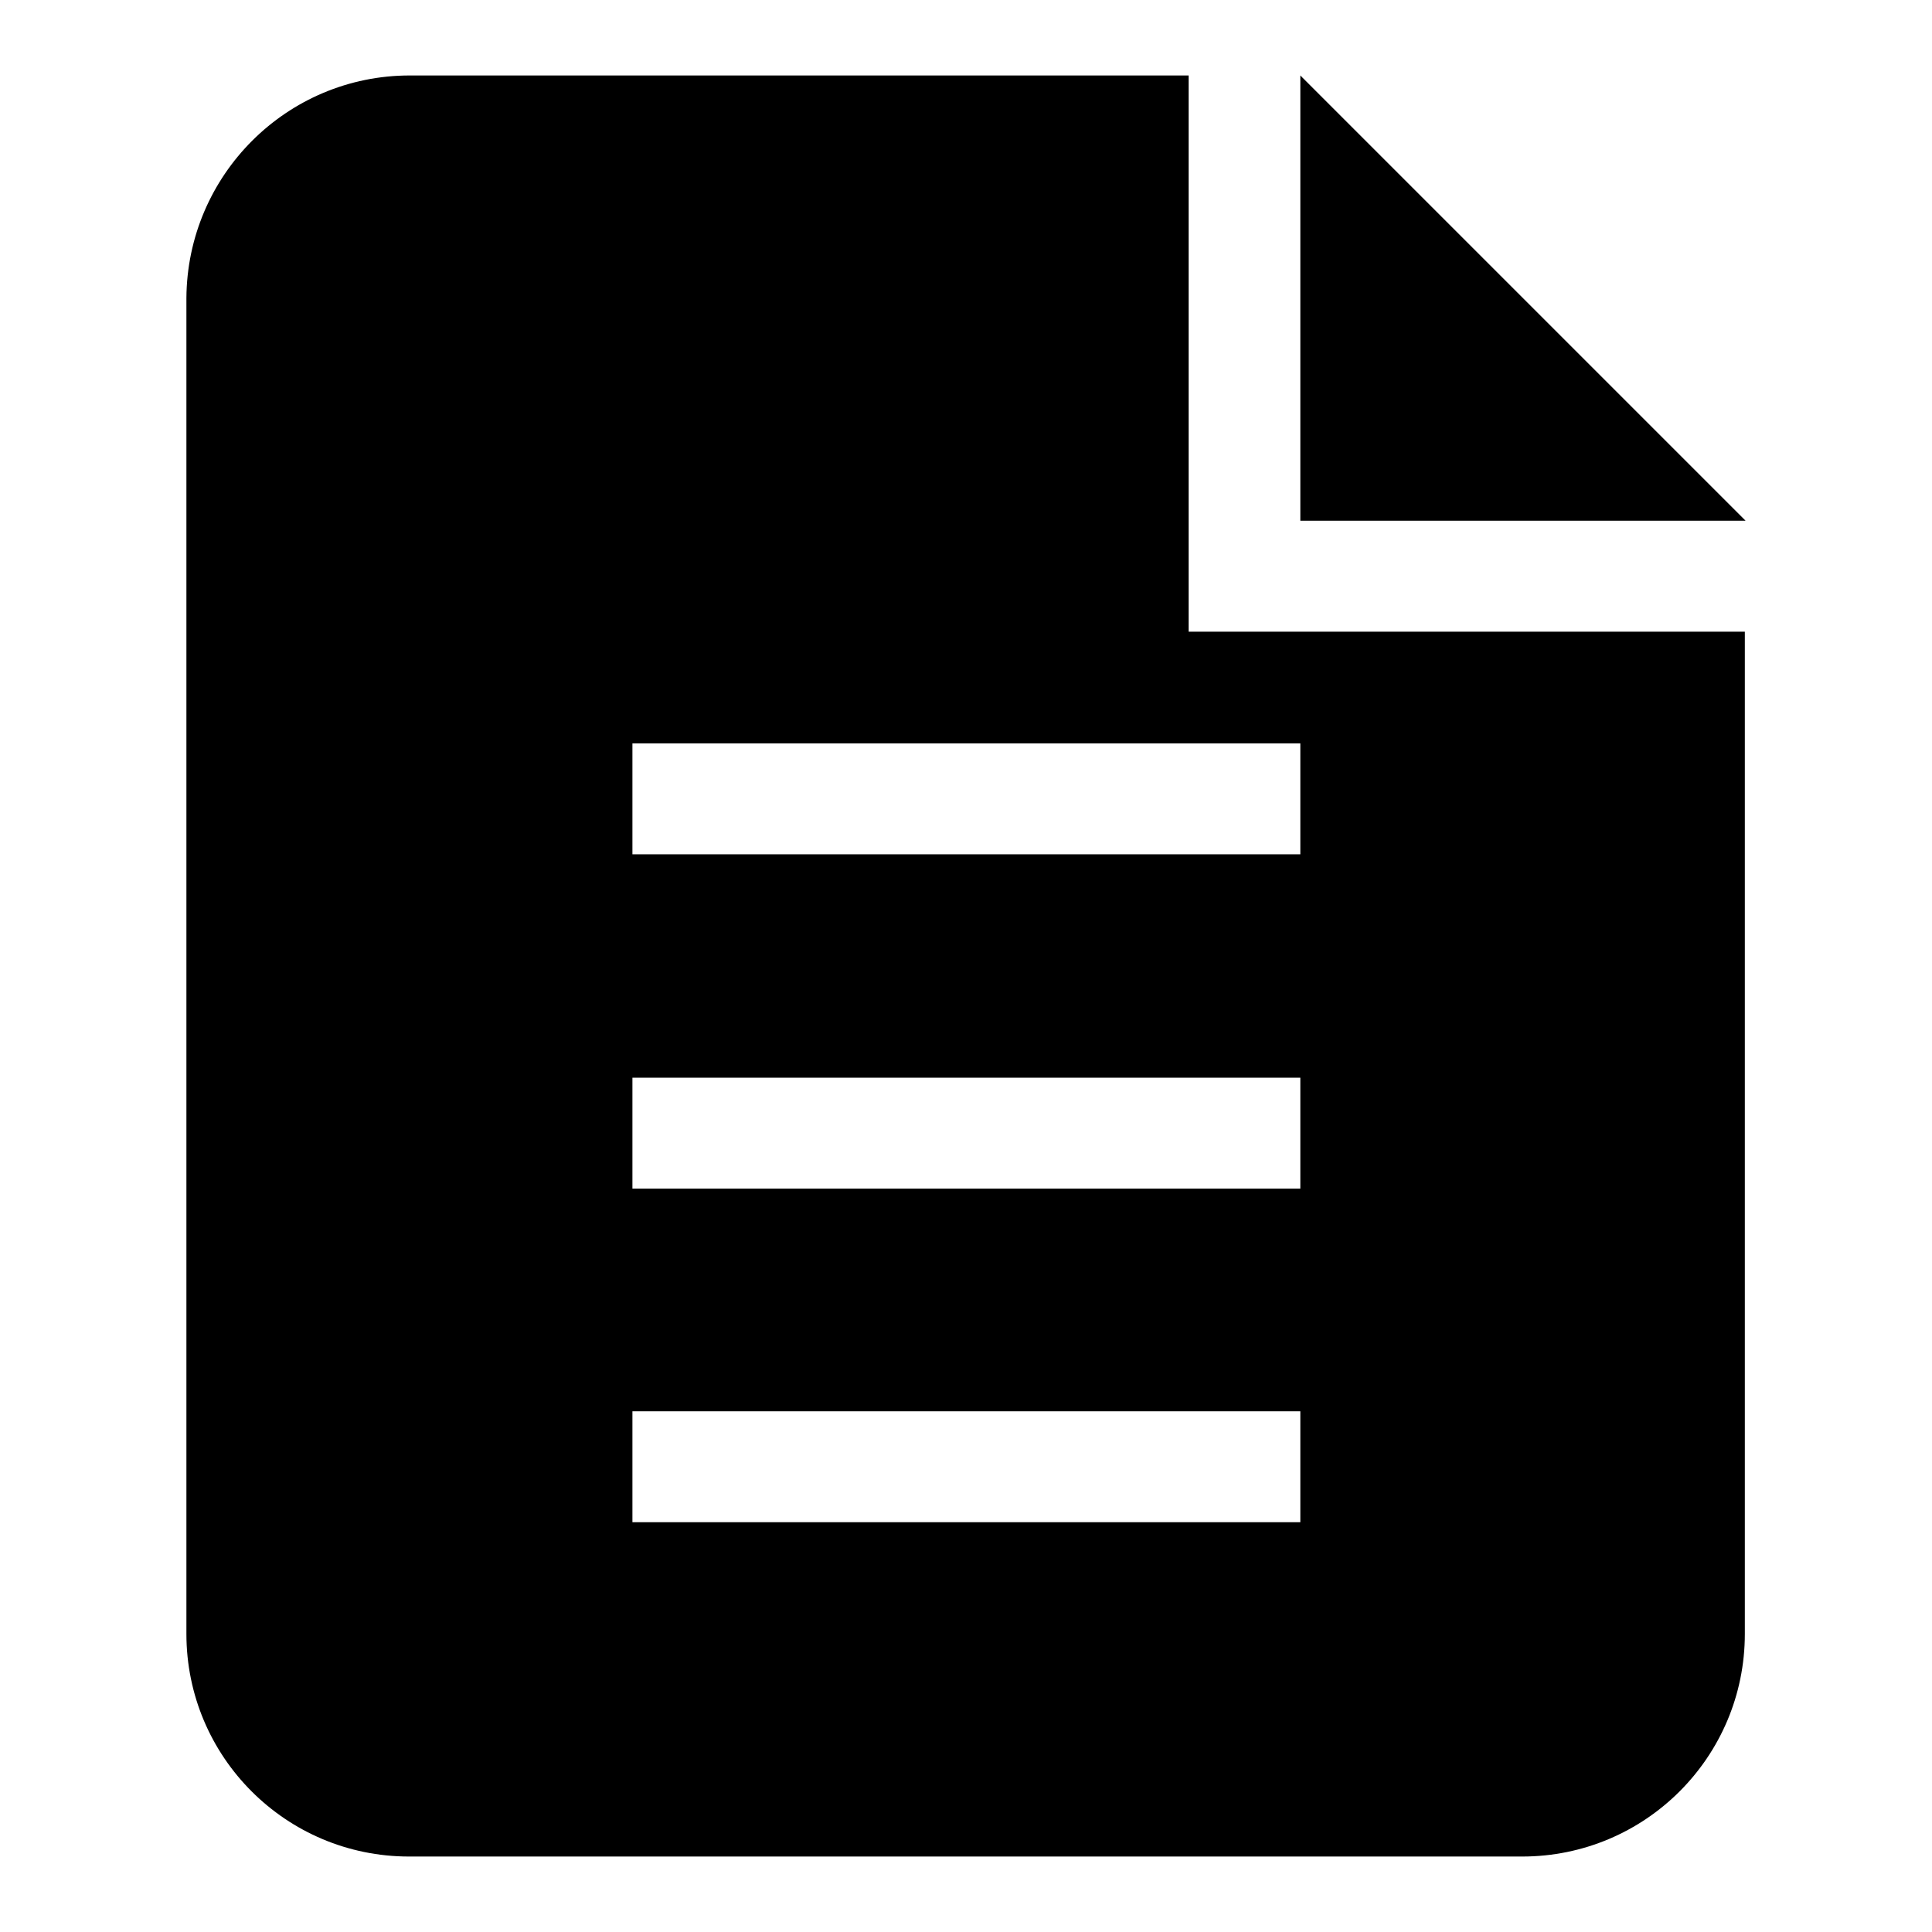 <?xml version="1.0" encoding="utf-8"?>
<!-- Svg Vector Icons : http://www.onlinewebfonts.com/icon -->
<!DOCTYPE svg PUBLIC "-//W3C//DTD SVG 1.1//EN" "http://www.w3.org/Graphics/SVG/1.1/DTD/svg11.dtd">
<svg version="1.1" xmlns="http://www.w3.org/2000/svg" xmlns:xlink="http://www.w3.org/1999/xlink" x="0px" y="0px" viewBox="0 0 256 256" enable-background="new 0 0 256 256" xml:space="preserve">
<g> <path fill="#000000" d="M172.3,10v59h59L172.3,10z M157.5,10H54.3C38,10,24.8,23.2,24.7,39.5v177c0,16.3,13.2,29.5,29.5,29.5h147.5 c16.3,0,29.5-13.2,29.5-29.5V83.7h-73.7V10z M172.3,201.7H83.8V187h88.5V201.7z M172.3,157.5H83.8v-14.7h88.5V157.5z M172.3,98.5 v14.7H83.8V98.5H172.3z"/></g>
</svg>